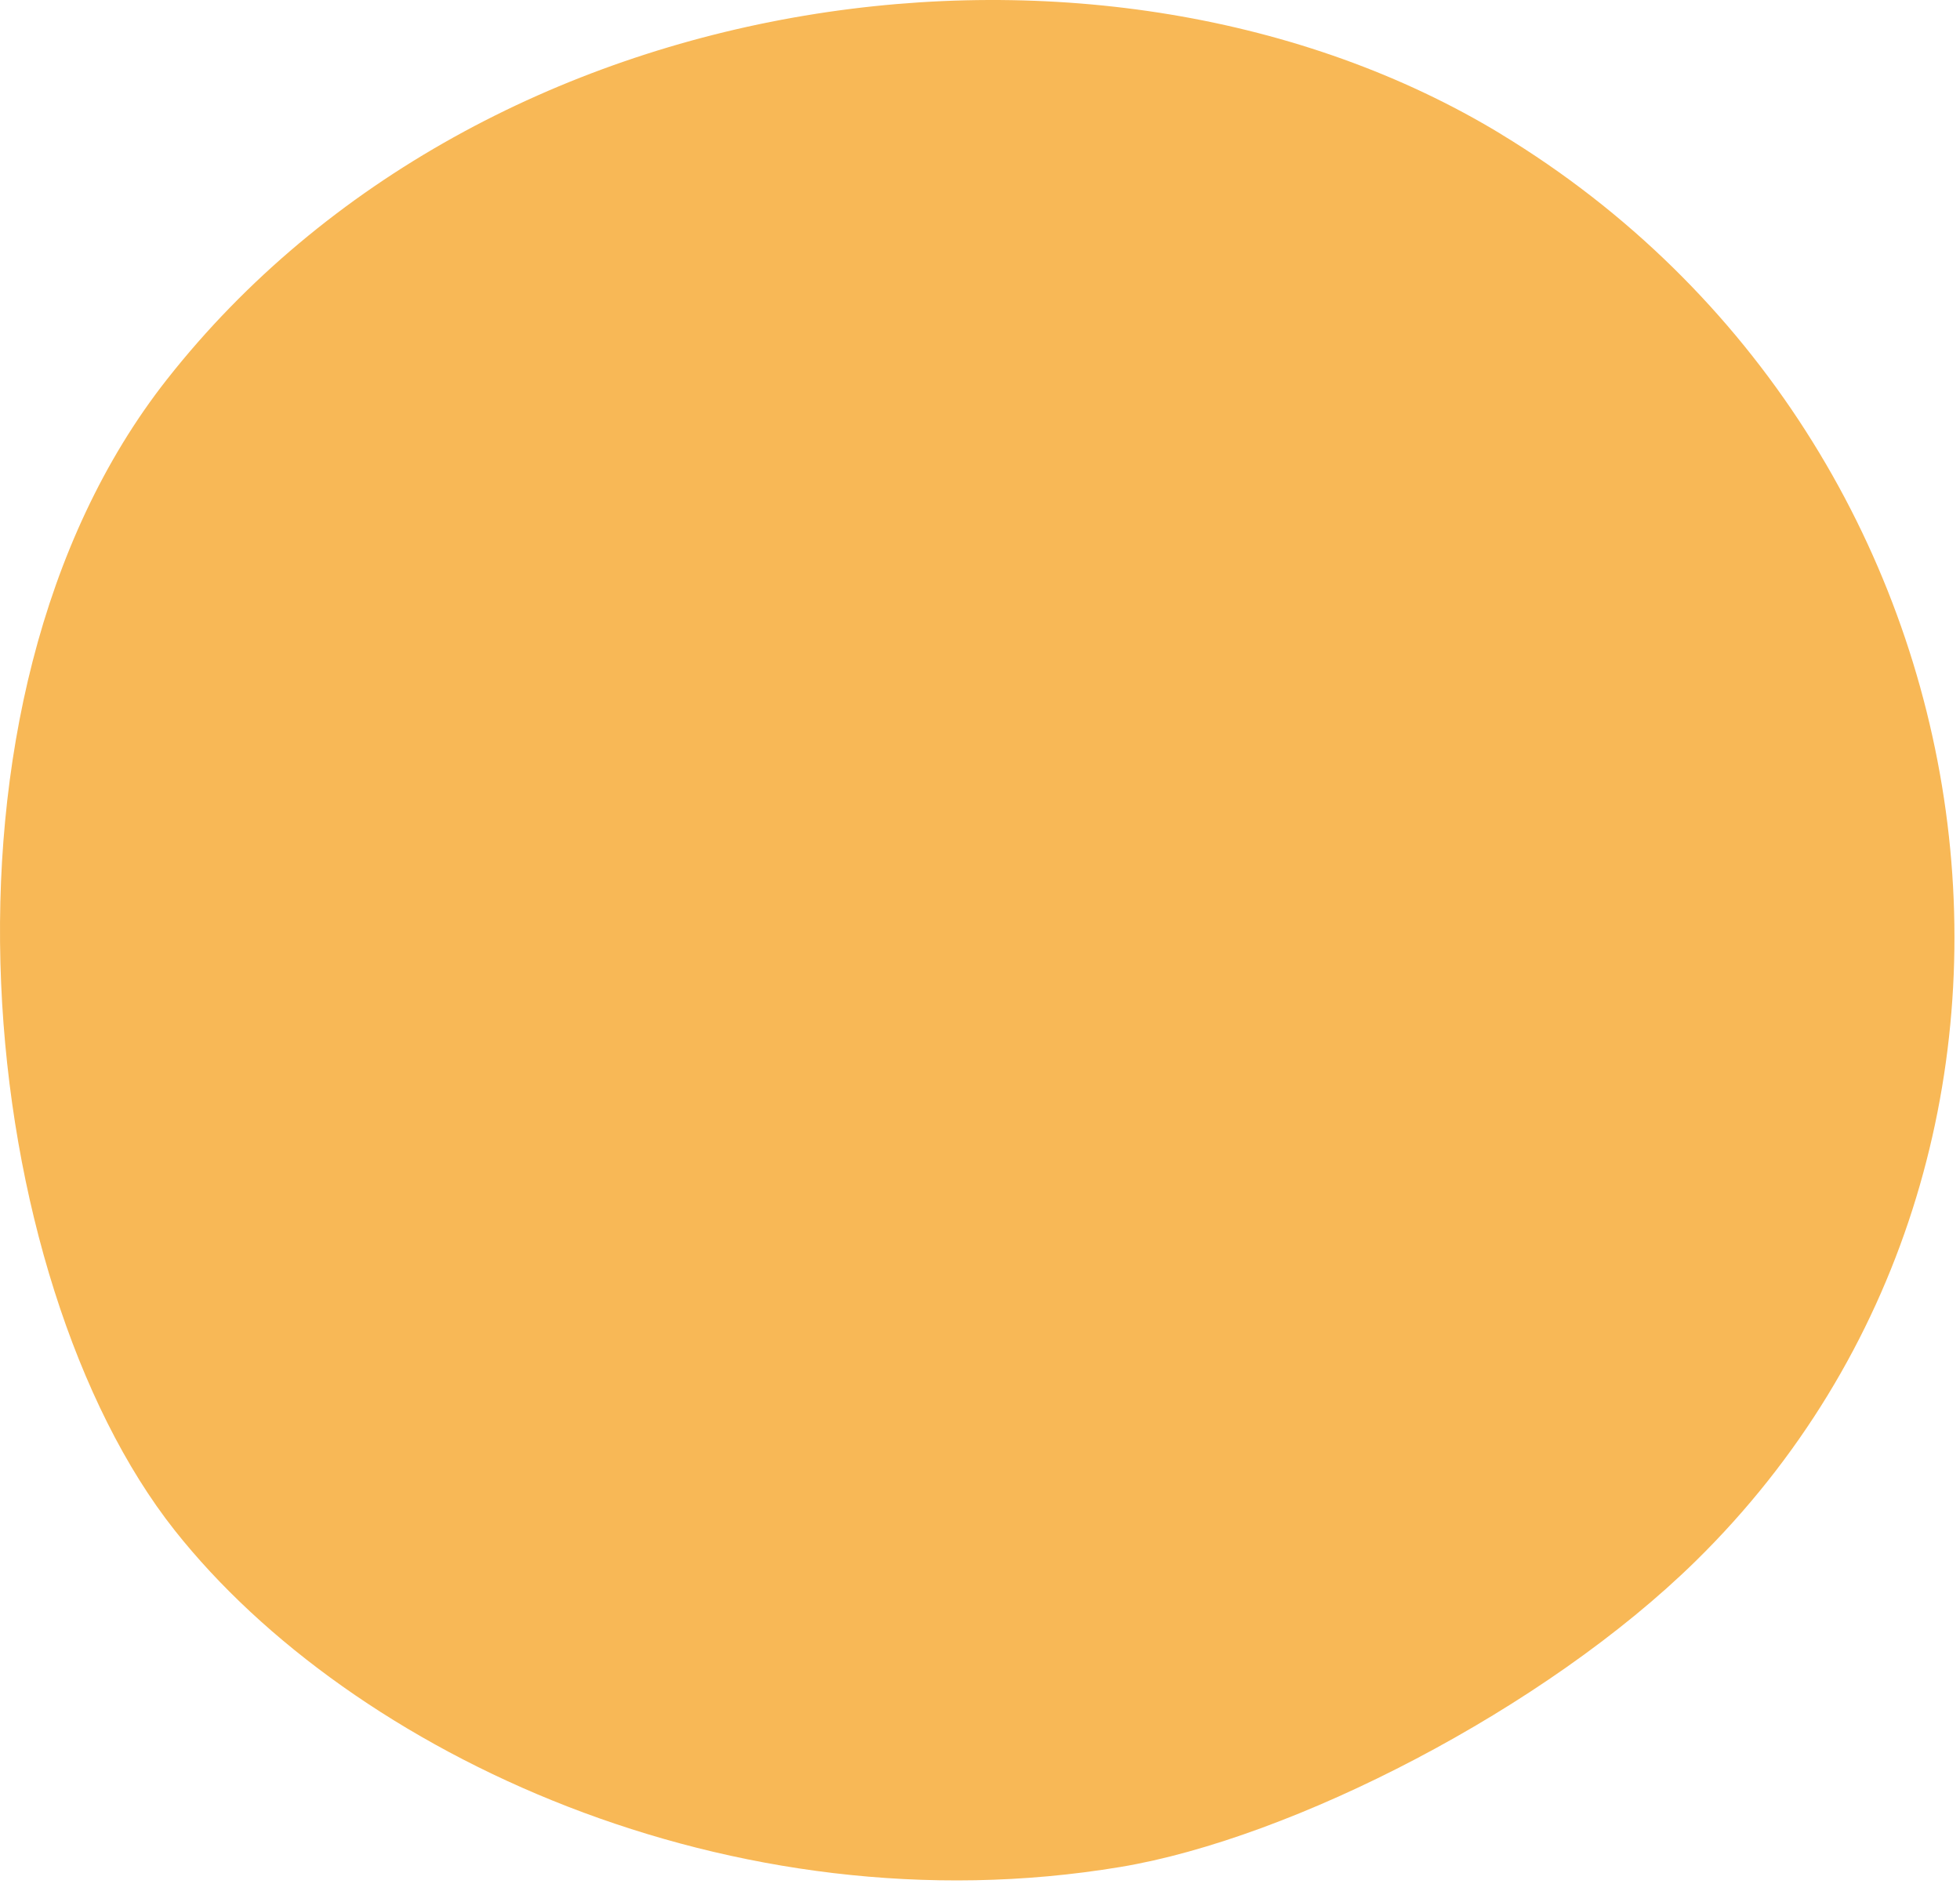 <svg width="170" height="164" viewBox="0 0 170 164" fill="none" xmlns="http://www.w3.org/2000/svg">
<path d="M130.179 11.623C95.881 -9.182 41.994 -2.036 14.489 32.896C-7.69 61.067 -1.931 111.154 15.155 132.737C30.492 152.111 63.442 167.546 97.183 161.931C112.117 159.443 133.988 148.247 147.082 135.392C183.09 100.051 174.537 38.531 130.179 11.628V11.623Z" fill="#F8B856"/>
</svg>
